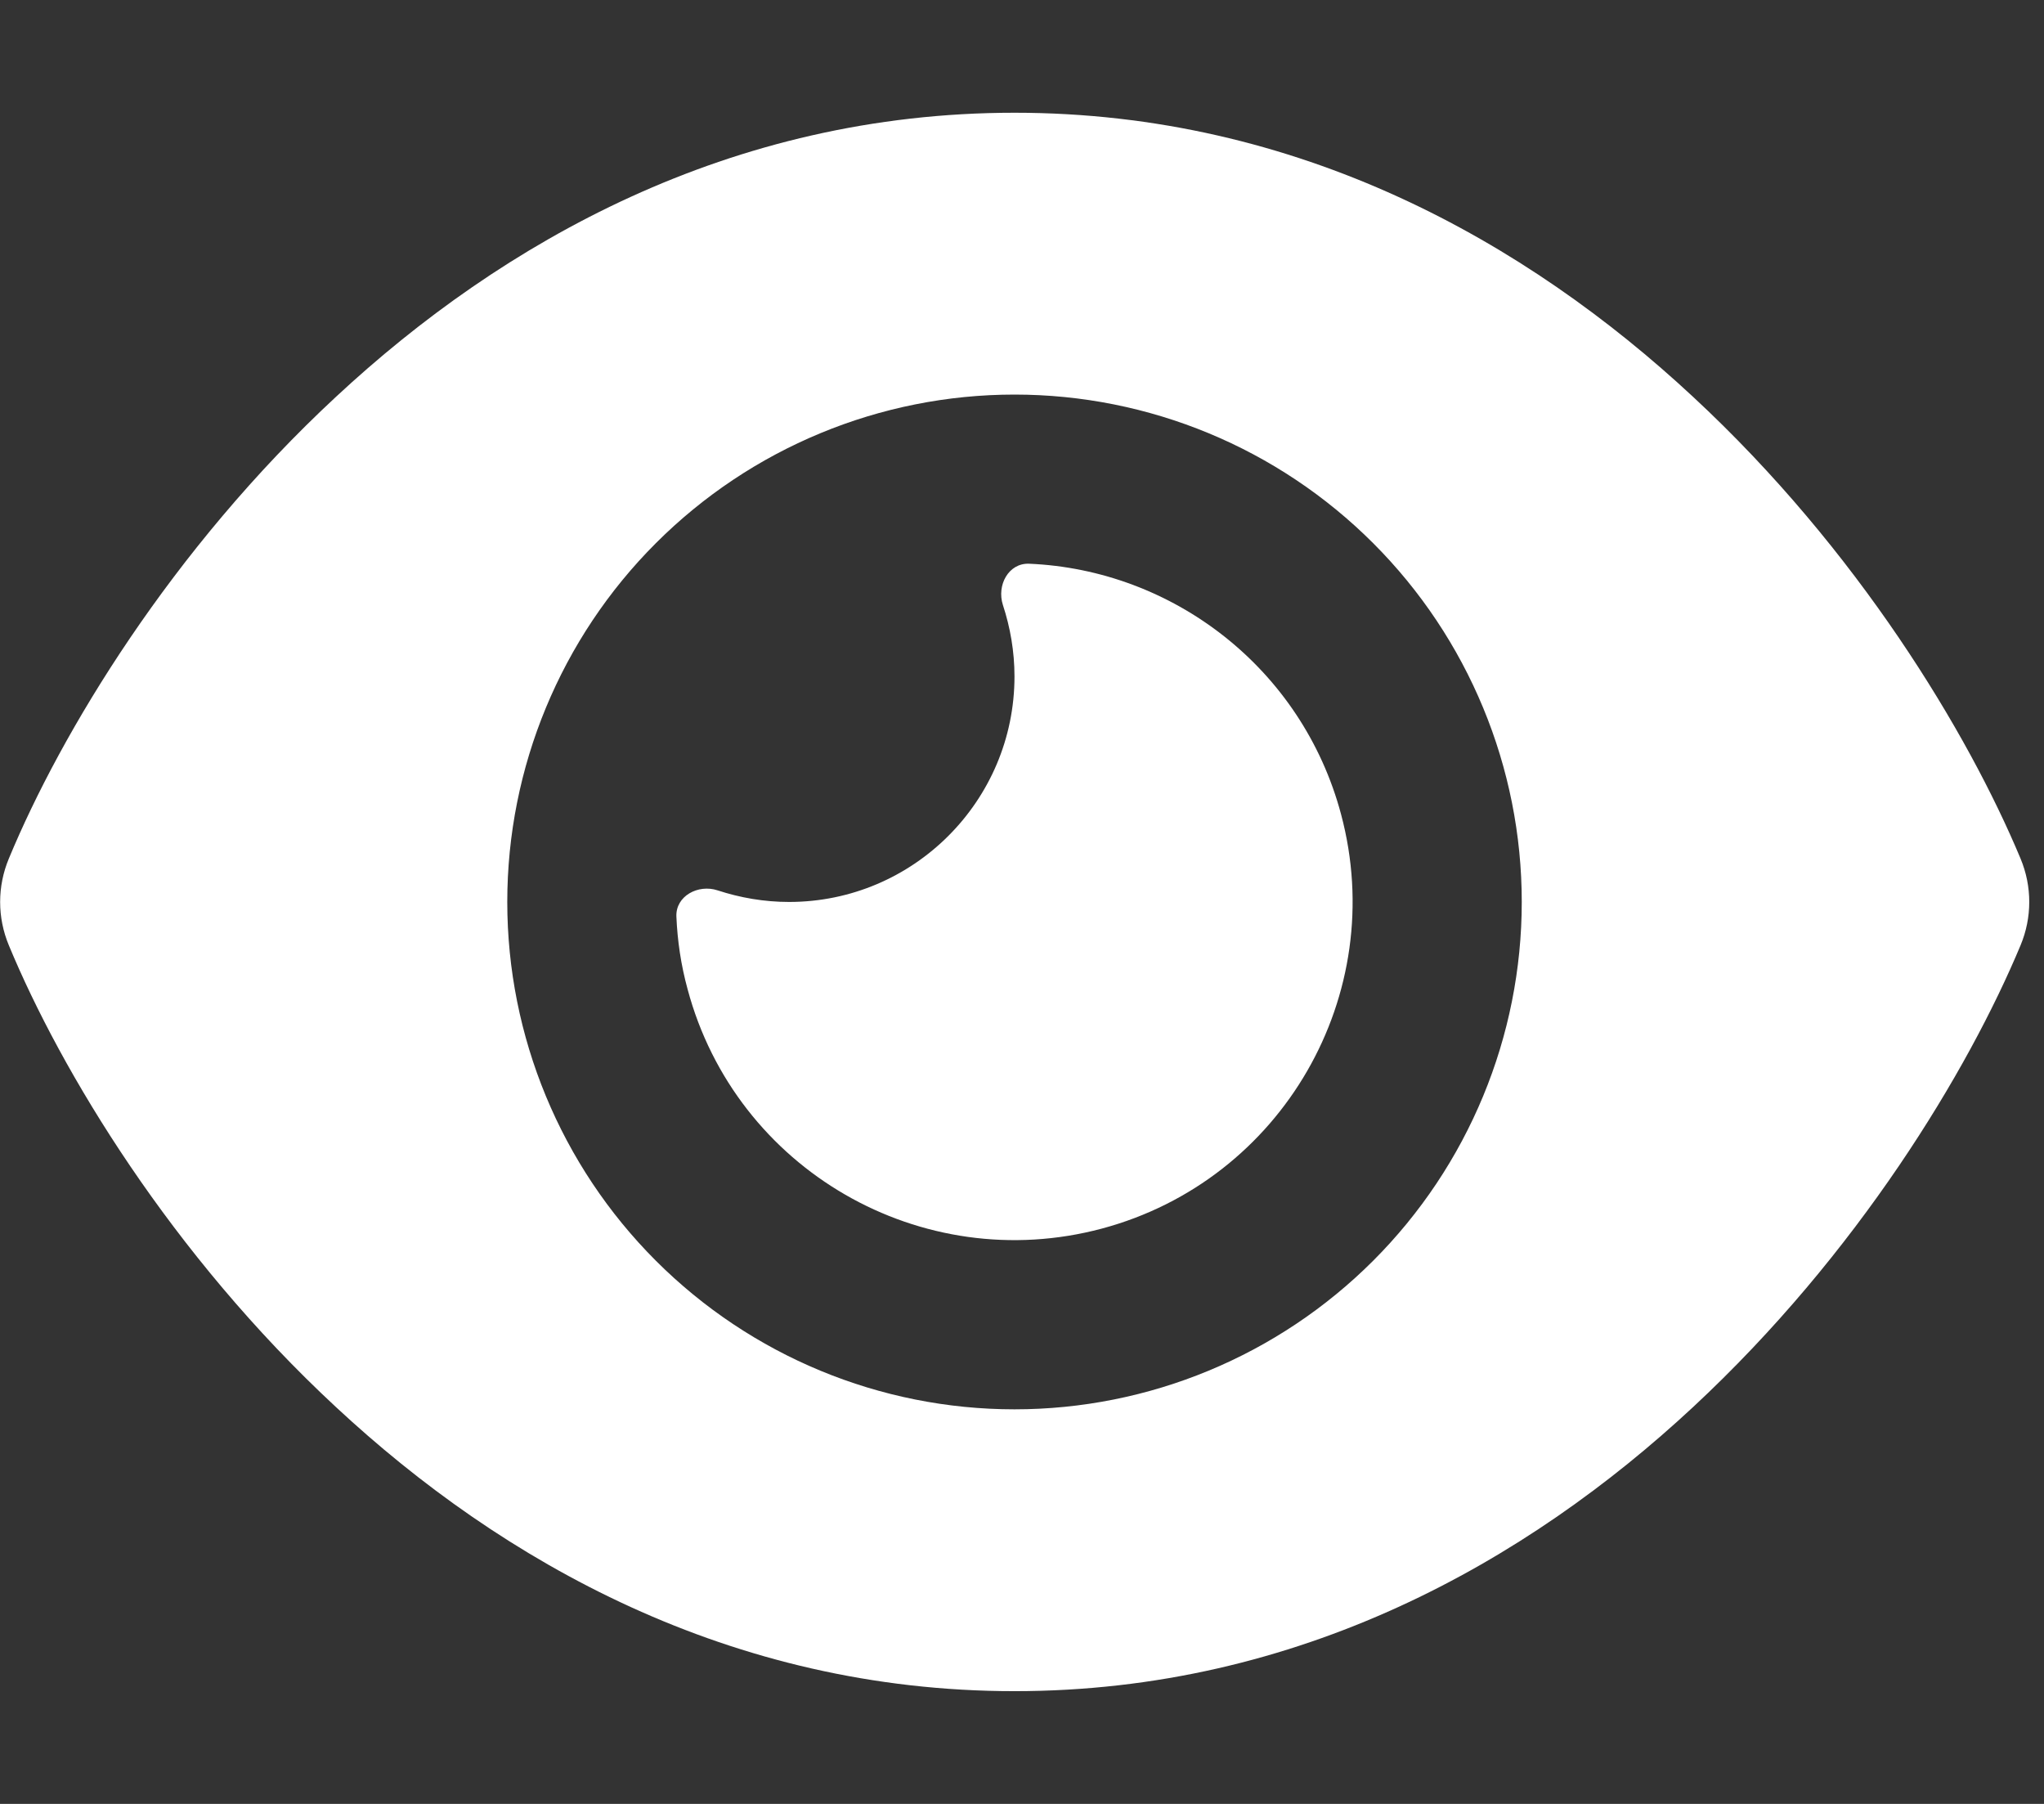<svg width="34" height="30" viewBox="0 0 34 30" fill="none" xmlns="http://www.w3.org/2000/svg">
<rect x="0" y="0" width="34" height="30" fill="#333333" stroke="none"/>
<g clip-path="url(#clip0_63_3674)">
<path d="M16.875 1.875C12.141 1.875 8.35 4.031 5.59 6.598C2.848 9.141 1.014 12.188 0.147 14.279C-0.046 14.742 -0.046 15.258 0.147 15.721C1.014 17.812 2.848 20.859 5.59 23.402C8.35 25.969 12.141 28.125 16.875 28.125C21.61 28.125 25.401 25.969 28.161 23.402C30.903 20.854 32.737 17.812 33.61 15.721C33.803 15.258 33.803 14.742 33.61 14.279C32.737 12.188 30.903 9.141 28.161 6.598C25.401 4.031 21.61 1.875 16.875 1.875ZM8.438 15C8.438 12.762 9.327 10.616 10.909 9.034C12.492 7.451 14.638 6.562 16.875 6.562C19.113 6.562 21.259 7.451 22.842 9.034C24.424 10.616 25.313 12.762 25.313 15C25.313 17.238 24.424 19.384 22.842 20.966C21.259 22.549 19.113 23.438 16.875 23.438C14.638 23.438 12.492 22.549 10.909 20.966C9.327 19.384 8.438 17.238 8.438 15ZM16.875 11.25C16.875 13.318 15.194 15 13.126 15C12.71 15 12.311 14.93 11.936 14.807C11.614 14.701 11.239 14.9 11.251 15.24C11.268 15.645 11.327 16.049 11.438 16.453C12.241 19.453 15.329 21.234 18.329 20.432C21.329 19.629 23.11 16.541 22.307 13.541C21.657 11.109 19.506 9.475 17.116 9.375C16.776 9.363 16.577 9.732 16.682 10.06C16.805 10.435 16.875 10.834 16.875 11.25Z" fill="white"/>
</g>
<defs>
<clipPath id="clip0_63_3674">
<path d="M0 0H33.75V30H0V0Z" fill="white"/>
</clipPath>
</defs>
</svg>
